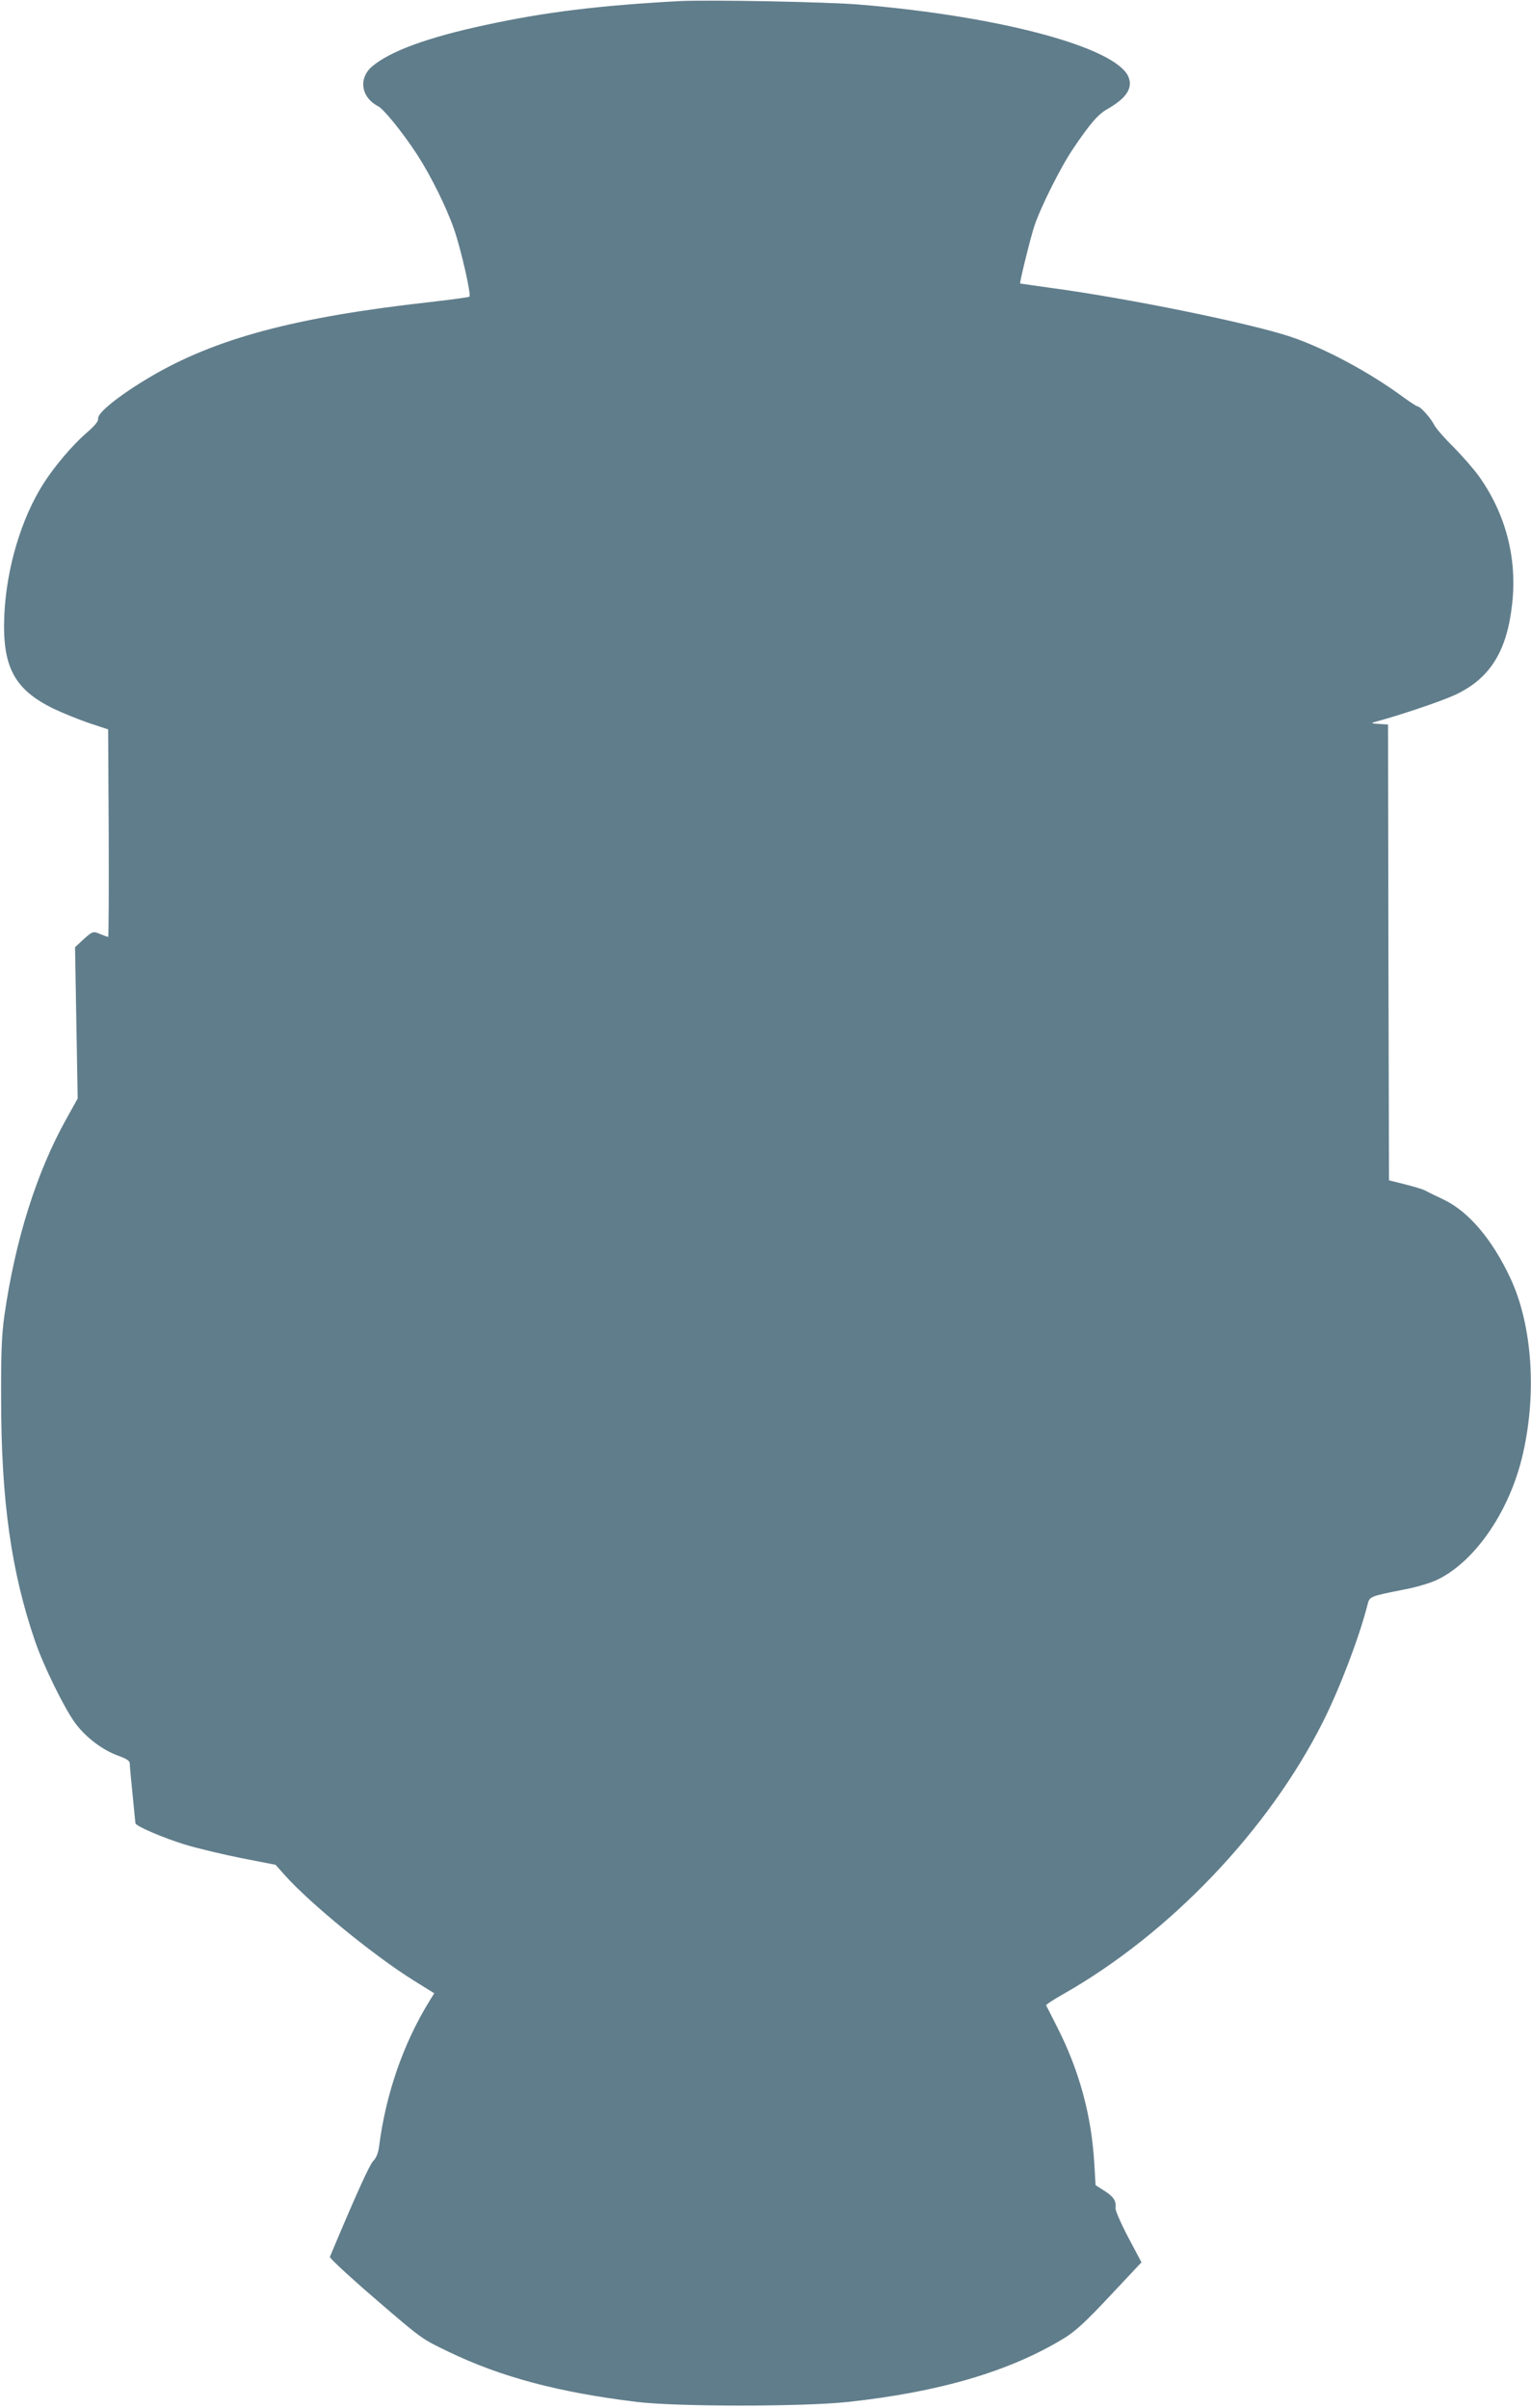 <?xml version="1.0" standalone="no"?>
<!DOCTYPE svg PUBLIC "-//W3C//DTD SVG 20010904//EN"
 "http://www.w3.org/TR/2001/REC-SVG-20010904/DTD/svg10.dtd">
<svg version="1.0" xmlns="http://www.w3.org/2000/svg"
 width="814pt" height="1280pt" viewBox="0 0 814 1280"
 preserveAspectRatio="xMidYMid meet">
<g transform="translate(0,1280) scale(0.1,-0.1)"
fill="#607d8b" stroke="none">
<path d="M3610 12794 c-424 -23 -710 -58 -1025 -126 -308 -66 -509 -139 -605
-220 -76 -63 -61 -166 31 -213 31 -17 130 -139 207 -257 73 -113 155 -278 196
-396 37 -106 92 -349 82 -359 -3 -3 -99 -16 -213 -29 -717 -80 -1140 -194
-1485 -398 -161 -95 -280 -190 -276 -220 2 -15 -16 -37 -64 -79 -71 -61 -168
-175 -226 -266 -119 -186 -198 -452 -209 -701 -12 -273 52 -395 262 -497 50
-24 135 -58 190 -77 l100 -33 3 -552 c1 -303 0 -551 -3 -551 -3 0 -22 7 -42
15 -39 17 -41 16 -101 -39 l-33 -31 7 -402 7 -402 -60 -108 c-159 -284 -273
-648 -330 -1048 -14 -104 -18 -193 -17 -440 0 -540 54 -921 181 -1290 45 -132
160 -365 216 -438 57 -75 144 -140 225 -169 48 -18 62 -27 62 -43 0 -11 7 -85
15 -165 8 -80 15 -148 15 -151 0 -15 153 -80 265 -114 66 -20 201 -52 300 -72
l180 -35 50 -56 c134 -150 475 -429 686 -560 l108 -67 -25 -40 c-141 -229
-234 -499 -269 -779 -5 -32 -15 -57 -31 -73 -19 -19 -93 -182 -230 -509 -3 -6
106 -107 242 -224 246 -212 246 -212 388 -280 280 -135 585 -216 1001 -267
215 -26 885 -26 1125 0 489 53 863 164 1150 340 58 36 111 84 242 224 l167
178 -70 132 c-39 74 -69 143 -68 156 5 38 -10 61 -59 92 l-47 30 -7 118 c-15
254 -80 492 -197 722 -31 61 -57 113 -59 116 -1 4 39 30 90 59 568 322 1093
873 1382 1448 89 177 192 447 236 619 12 48 9 47 195 84 61 11 137 34 170 49
198 91 381 350 455 643 83 331 60 709 -60 964 -97 207 -223 355 -357 418 -43
20 -87 42 -98 48 -11 6 -58 20 -105 32 l-85 21 -3 1212 -2 1211 -48 3 c-44 3
-45 4 -17 12 134 36 365 114 431 147 179 87 267 231 294 480 27 242 -34 477
-177 678 -26 36 -87 106 -135 155 -49 48 -96 102 -104 120 -18 35 -73 96 -87
96 -5 0 -39 22 -76 49 -179 132 -416 259 -596 320 -217 73 -869 206 -1280 261
-88 12 -161 23 -161 23 -4 5 57 252 76 307 33 99 141 315 206 410 90 134 133
183 183 211 100 57 135 111 111 170 -65 156 -674 321 -1423 384 -170 15 -814
27 -967 19z"/>
</g>
</svg>
